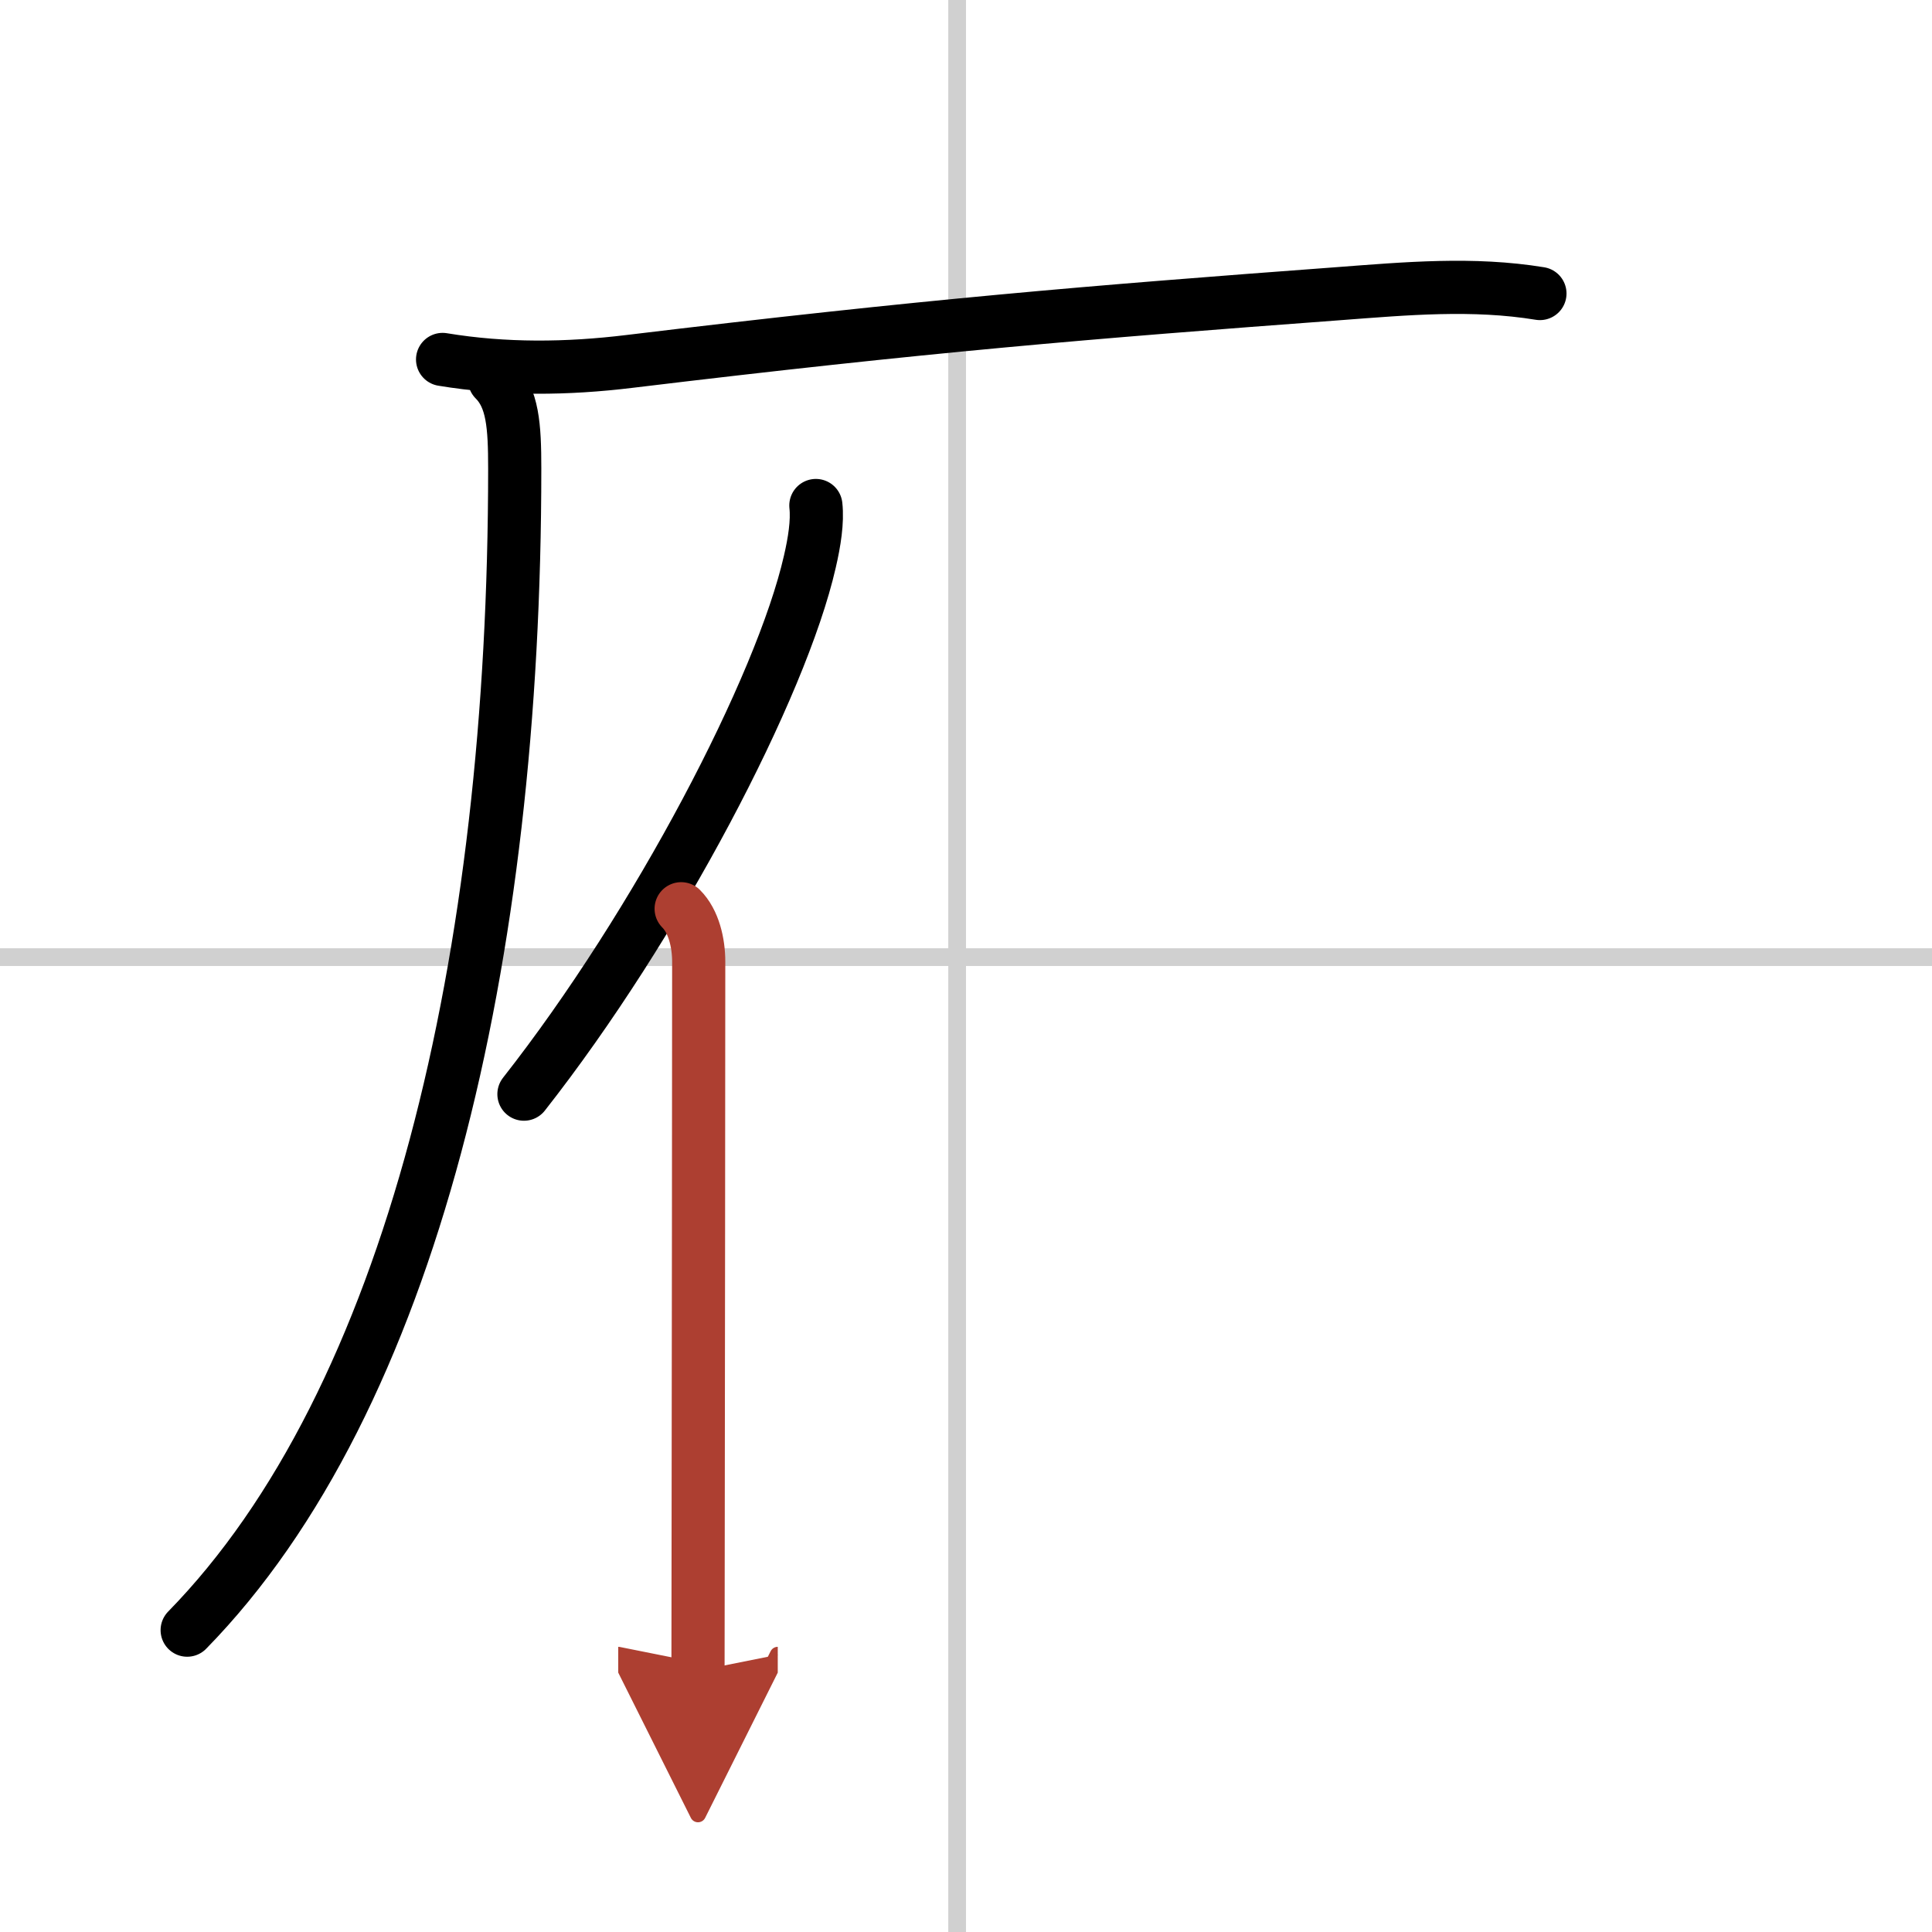 <svg width="400" height="400" viewBox="0 0 109 109" xmlns="http://www.w3.org/2000/svg"><defs><marker id="a" markerWidth="4" orient="auto" refX="1" refY="5" viewBox="0 0 10 10"><polyline points="0 0 10 5 0 10 1 5" fill="#ad3f31" stroke="#ad3f31"/></marker></defs><g fill="none" stroke="#000" stroke-linecap="round" stroke-linejoin="round" stroke-width="3"><rect width="100%" height="100%" fill="#fff" stroke="#fff"/><line x1="54" x2="54" y2="109" stroke="#d0d0d0" stroke-width="1"/><line x2="109" y1="54" y2="54" stroke="#d0d0d0" stroke-width="1"/><path d="m24.97 20.28c3.51 0.58 7.02 0.54 10.55 0.11 16.73-2.02 25.86-2.77 39.98-3.82 3.84-0.29 7.59-0.63 11.38-0.01"/><path d="m27.9 21.42c1.03 1.03 1.14 2.59 1.14 5.02 0 27.58-5.79 52.56-18.48 65.53"/><path d="m46.03 28.52c0.1 0.91-0.08 2.05-0.34 3.17-1.61 7.06-8.61 20.47-16.13 30.04"/><path d="m38.43 51.27c0.71 0.71 0.99 1.92 0.99 2.99 0 8.13-0.02 21.93-0.03 31.62 0 3.47-0.01 6.42-0.01 8.38" marker-end="url(#a)" stroke="#ad3f31"/></g></svg>
